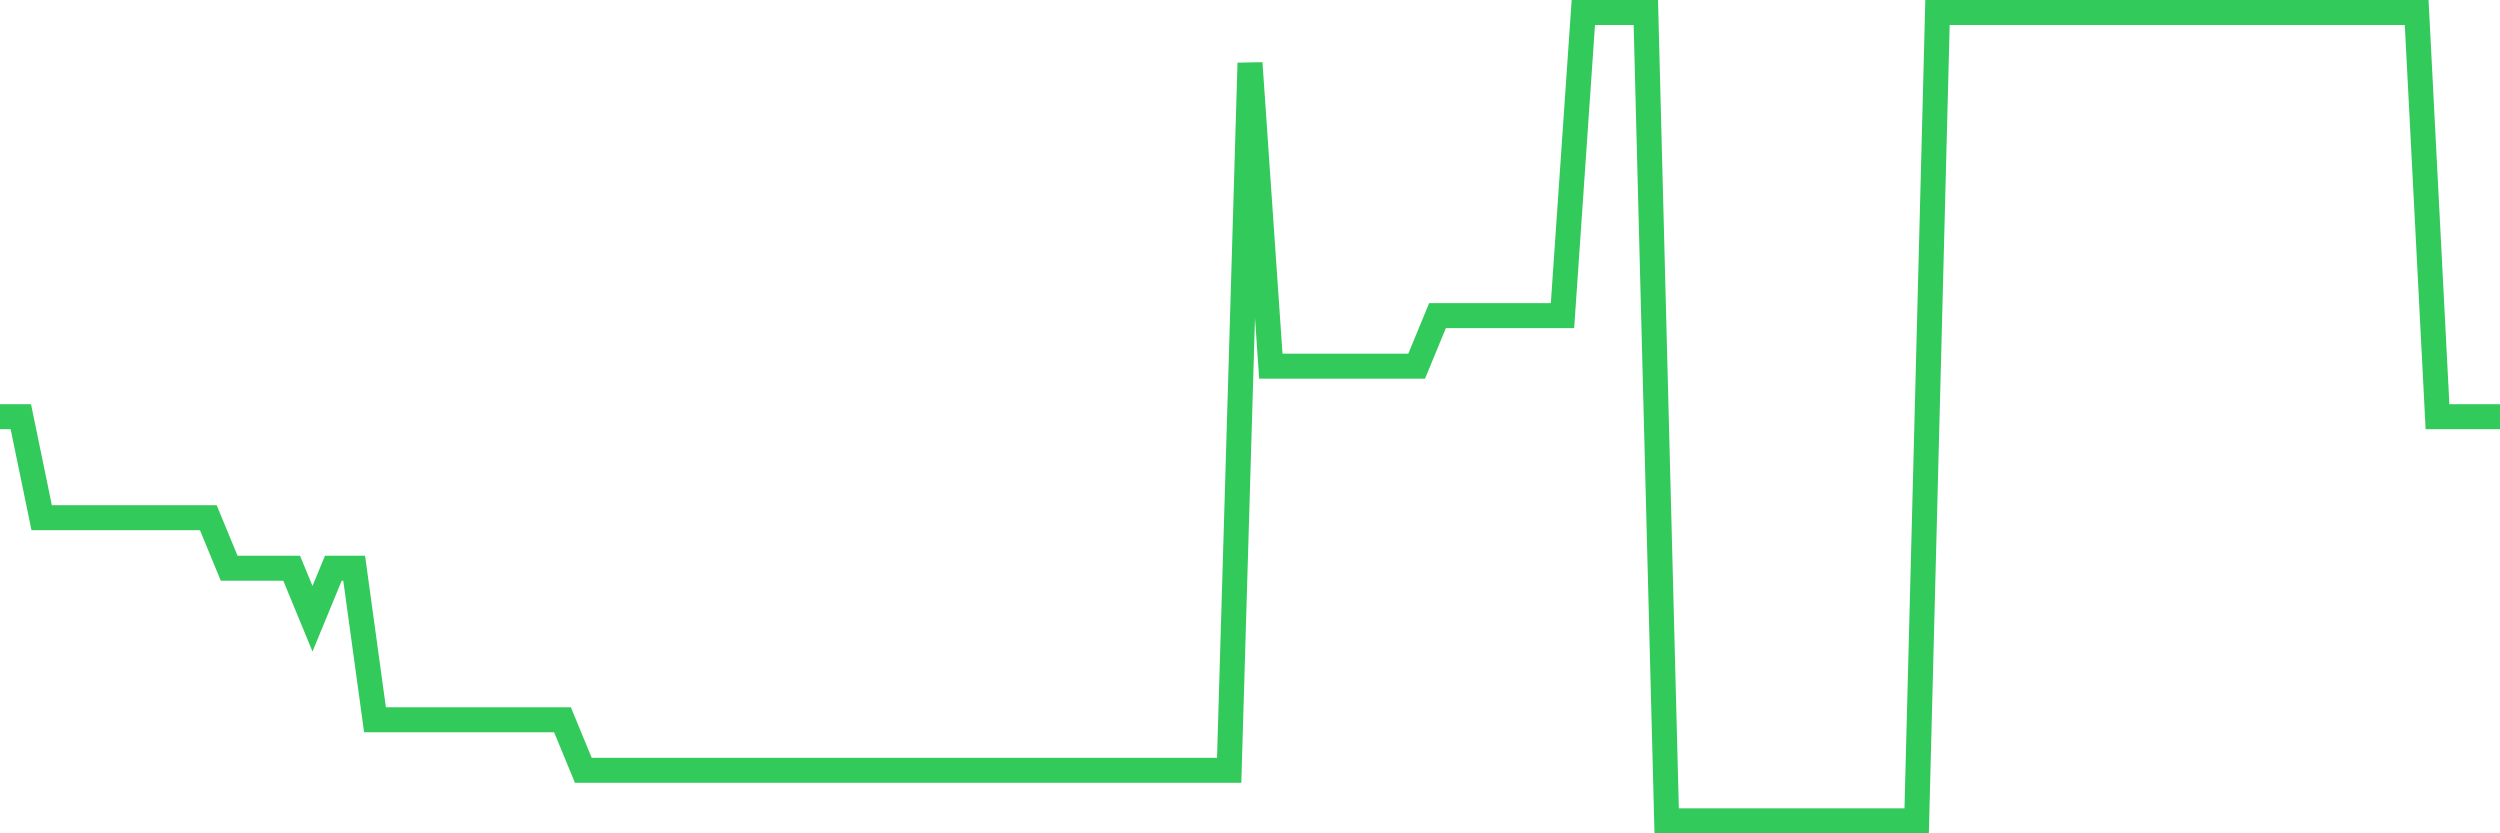 <svg
  xmlns="http://www.w3.org/2000/svg"
  xmlns:xlink="http://www.w3.org/1999/xlink"
  width="120"
  height="40"
  viewBox="0 0 120 40"
  preserveAspectRatio="none"
>
  <polyline
    points="0,20 1,20 2,24.85 3,24.85 4,24.85 5,24.85 6,24.85 7,24.85 8,24.85 9,24.85 10,24.85 11,27.275 12,27.275 13,27.275 14,27.275 15,29.7 16,27.275 17,27.275 18,34.55 19,34.55 20,34.55 21,34.55 22,34.55 23,34.55 24,34.55 25,34.55 26,34.55 27,34.55 28,36.975 29,36.975 30,36.975 31,36.975 32,36.975 33,36.975 34,36.975 35,36.975 36,36.975 37,36.975 38,36.975 39,36.975 40,36.975 41,36.975 42,36.975 43,36.975 44,36.975 45,36.975 46,36.975 47,36.975 48,36.975 49,36.975 50,36.975 51,36.975 52,36.975 53,36.975 54,36.975 55,36.975 56,36.975 57,36.975 58,36.975 59,36.975 60,3.025 61,17.575 62,17.575 63,17.575 64,17.575 65,17.575 66,17.575 67,17.575 68,17.575 69,15.15 70,15.15 71,15.15 72,15.15 73,15.15 74,15.15 75,15.15 76,0.6 77,0.6 78,0.6 79,0.6 80,39.4 81,39.4 82,39.4 83,39.4 84,39.4 85,39.4 86,39.4 87,39.4 88,39.4 89,39.4 90,39.4 91,39.4 92,39.4 93,0.6 94,0.6 95,0.6 96,0.6 97,0.6 98,0.6 99,0.6 100,0.6 101,0.6 102,0.6 103,0.6 104,0.6 105,0.6 106,0.6 107,0.6 108,0.6 109,0.6 110,0.6 111,0.6 112,0.6 113,0.6 114,0.6 115,0.6 116,0.6 117,20 118,20 119,20 120,20"
    fill="none"
    stroke="#32ca5b"
    stroke-width="1.2"
  >
  </polyline>
</svg>